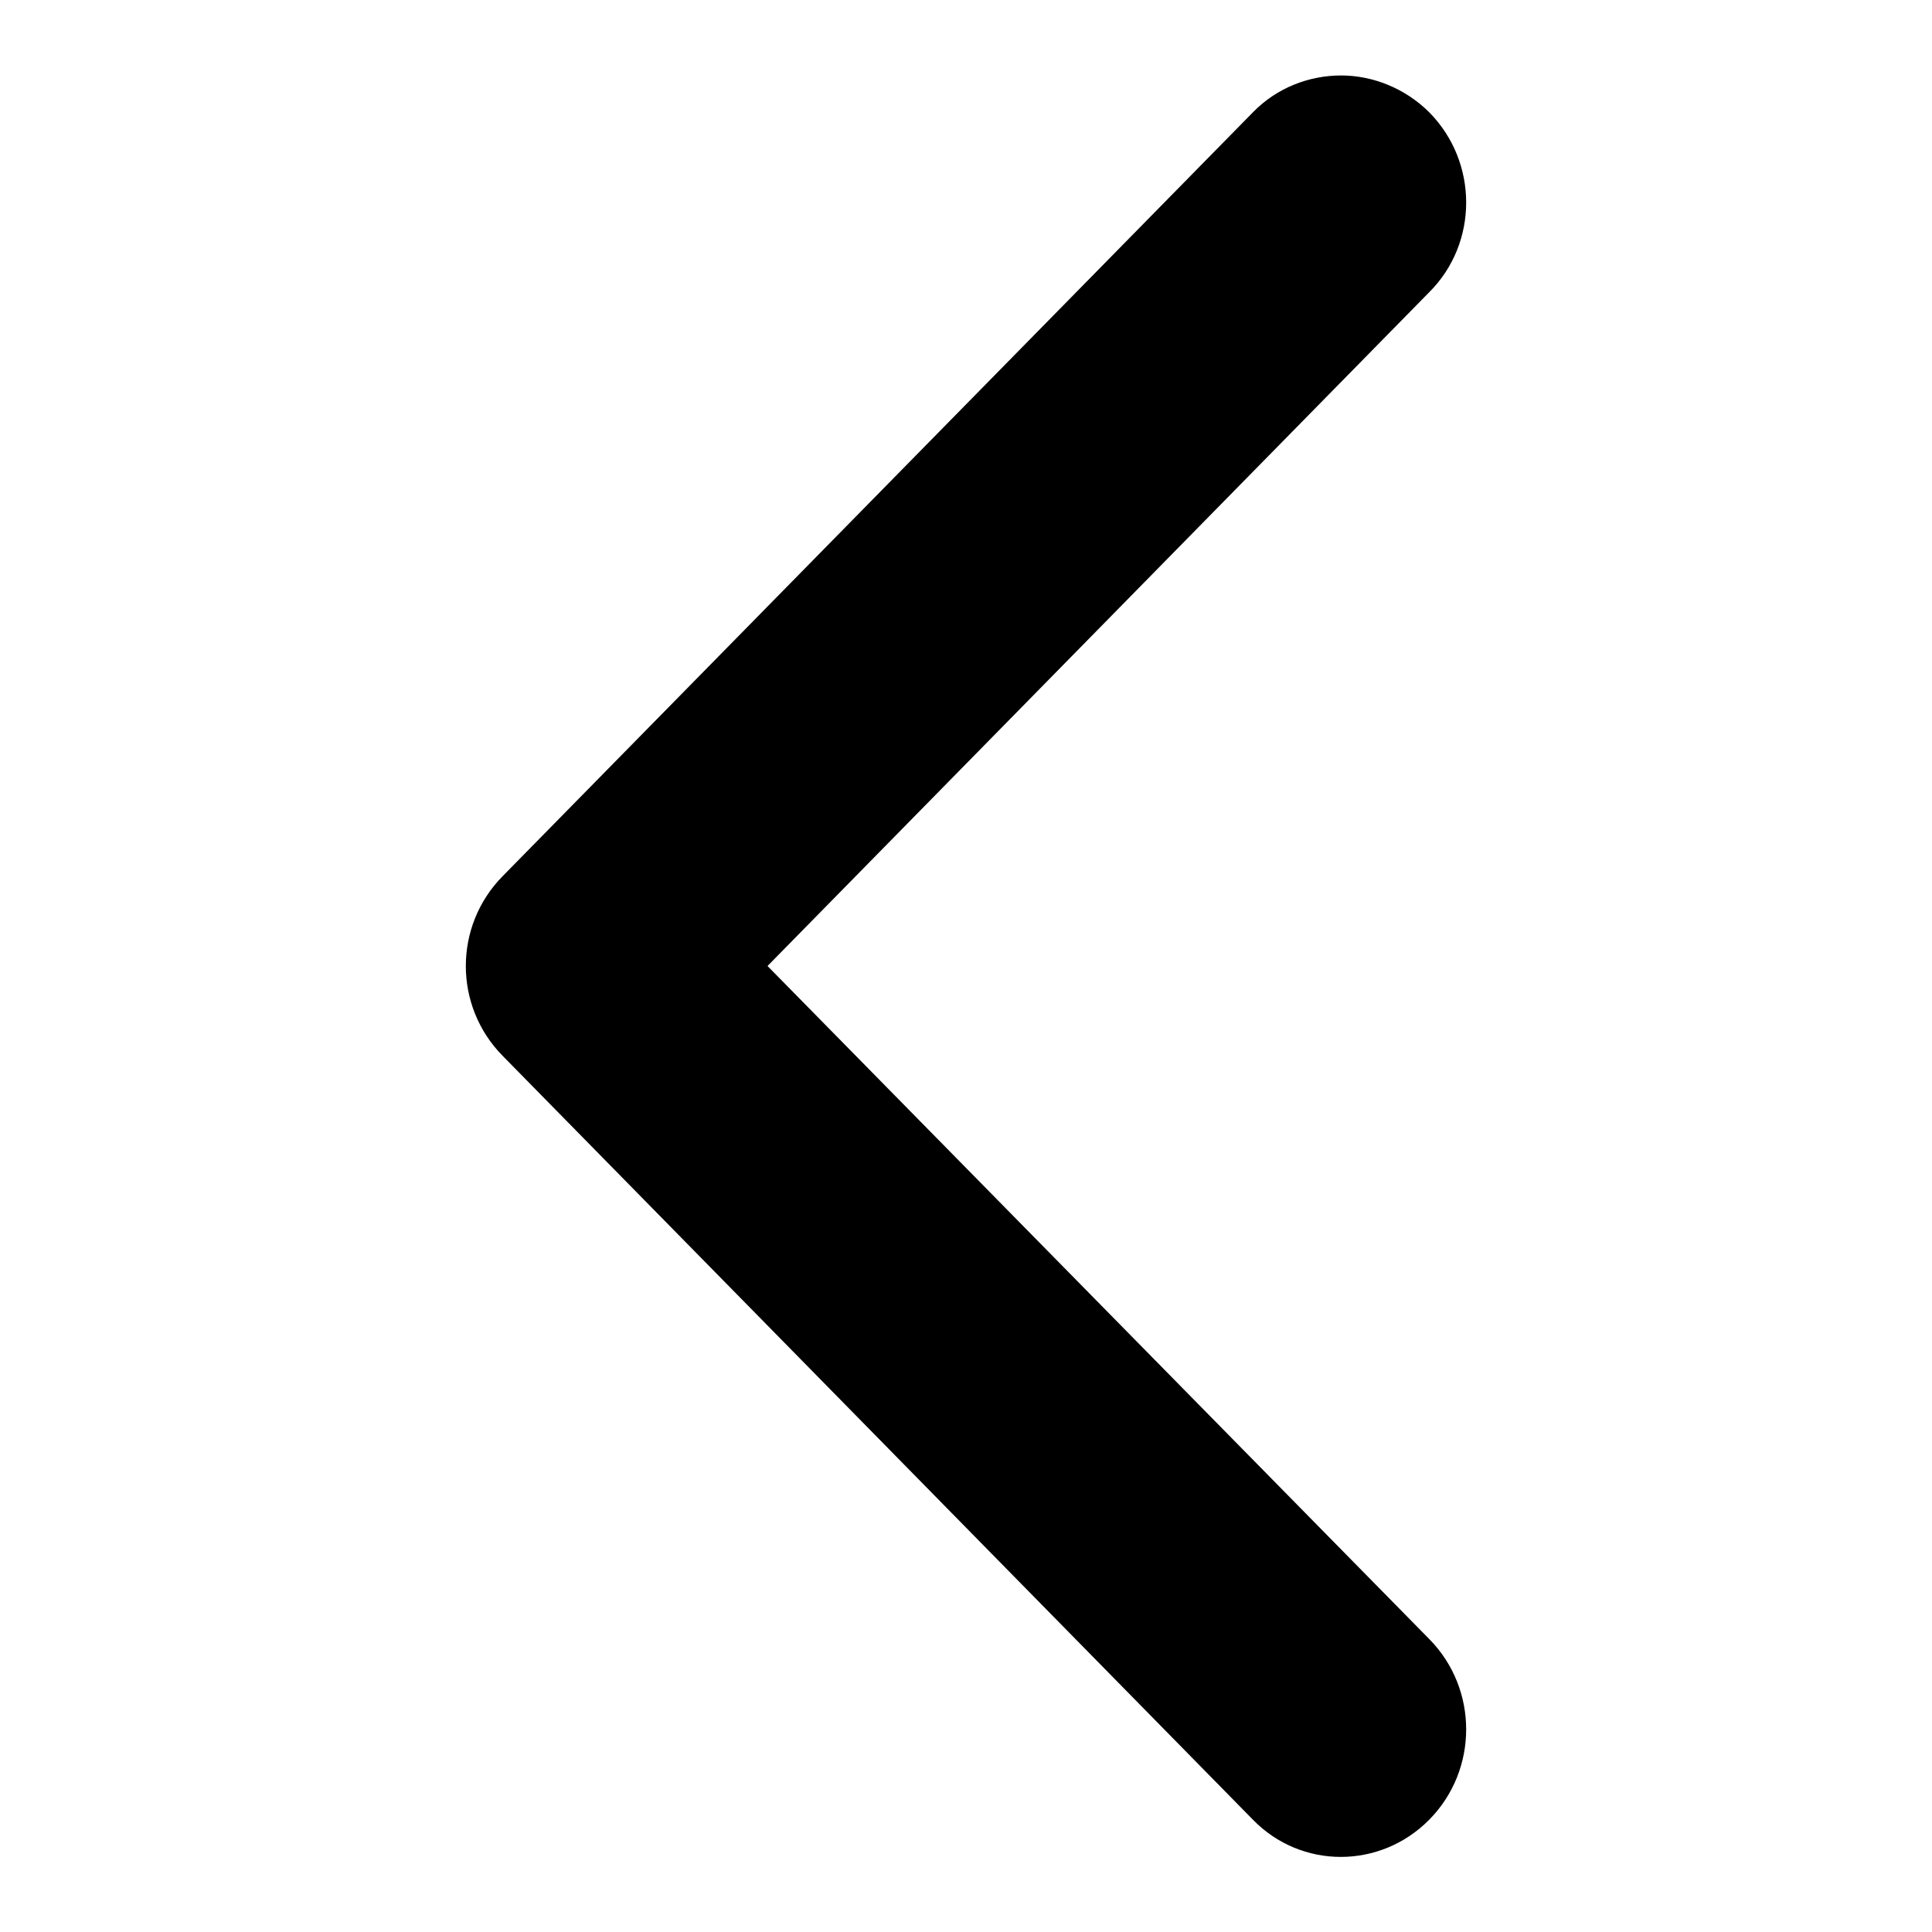 <?xml version="1.0" encoding="utf-8"?>
<!-- Svg Vector Icons : http://www.onlinewebfonts.com/icon -->
<!DOCTYPE svg PUBLIC "-//W3C//DTD SVG 1.1//EN" "http://www.w3.org/Graphics/SVG/1.1/DTD/svg11.dtd">
<svg version="1.1" xmlns="http://www.w3.org/2000/svg" xmlns:xlink="http://www.w3.org/1999/xlink" x="0px" y="0px" viewBox="0 0 256 256" enable-background="new 0 0 256 256" xml:space="preserve">
<g> <path fill="#000000" d="M189.4,241.1c-6.5,6.6-17,6.6-23.4,0L66.6,139.9c-6.5-6.6-6.5-17.2,0-23.8L166,14.9 c3.2-3.3,7.5-4.9,11.7-4.9c4.2,0,8.5,1.7,11.7,4.9c6.5,6.6,6.5,17.3,0,23.8L101.7,128l87.7,89.2 C195.9,223.8,195.9,234.5,189.4,241.1L189.4,241.1z"/></g>
</svg>